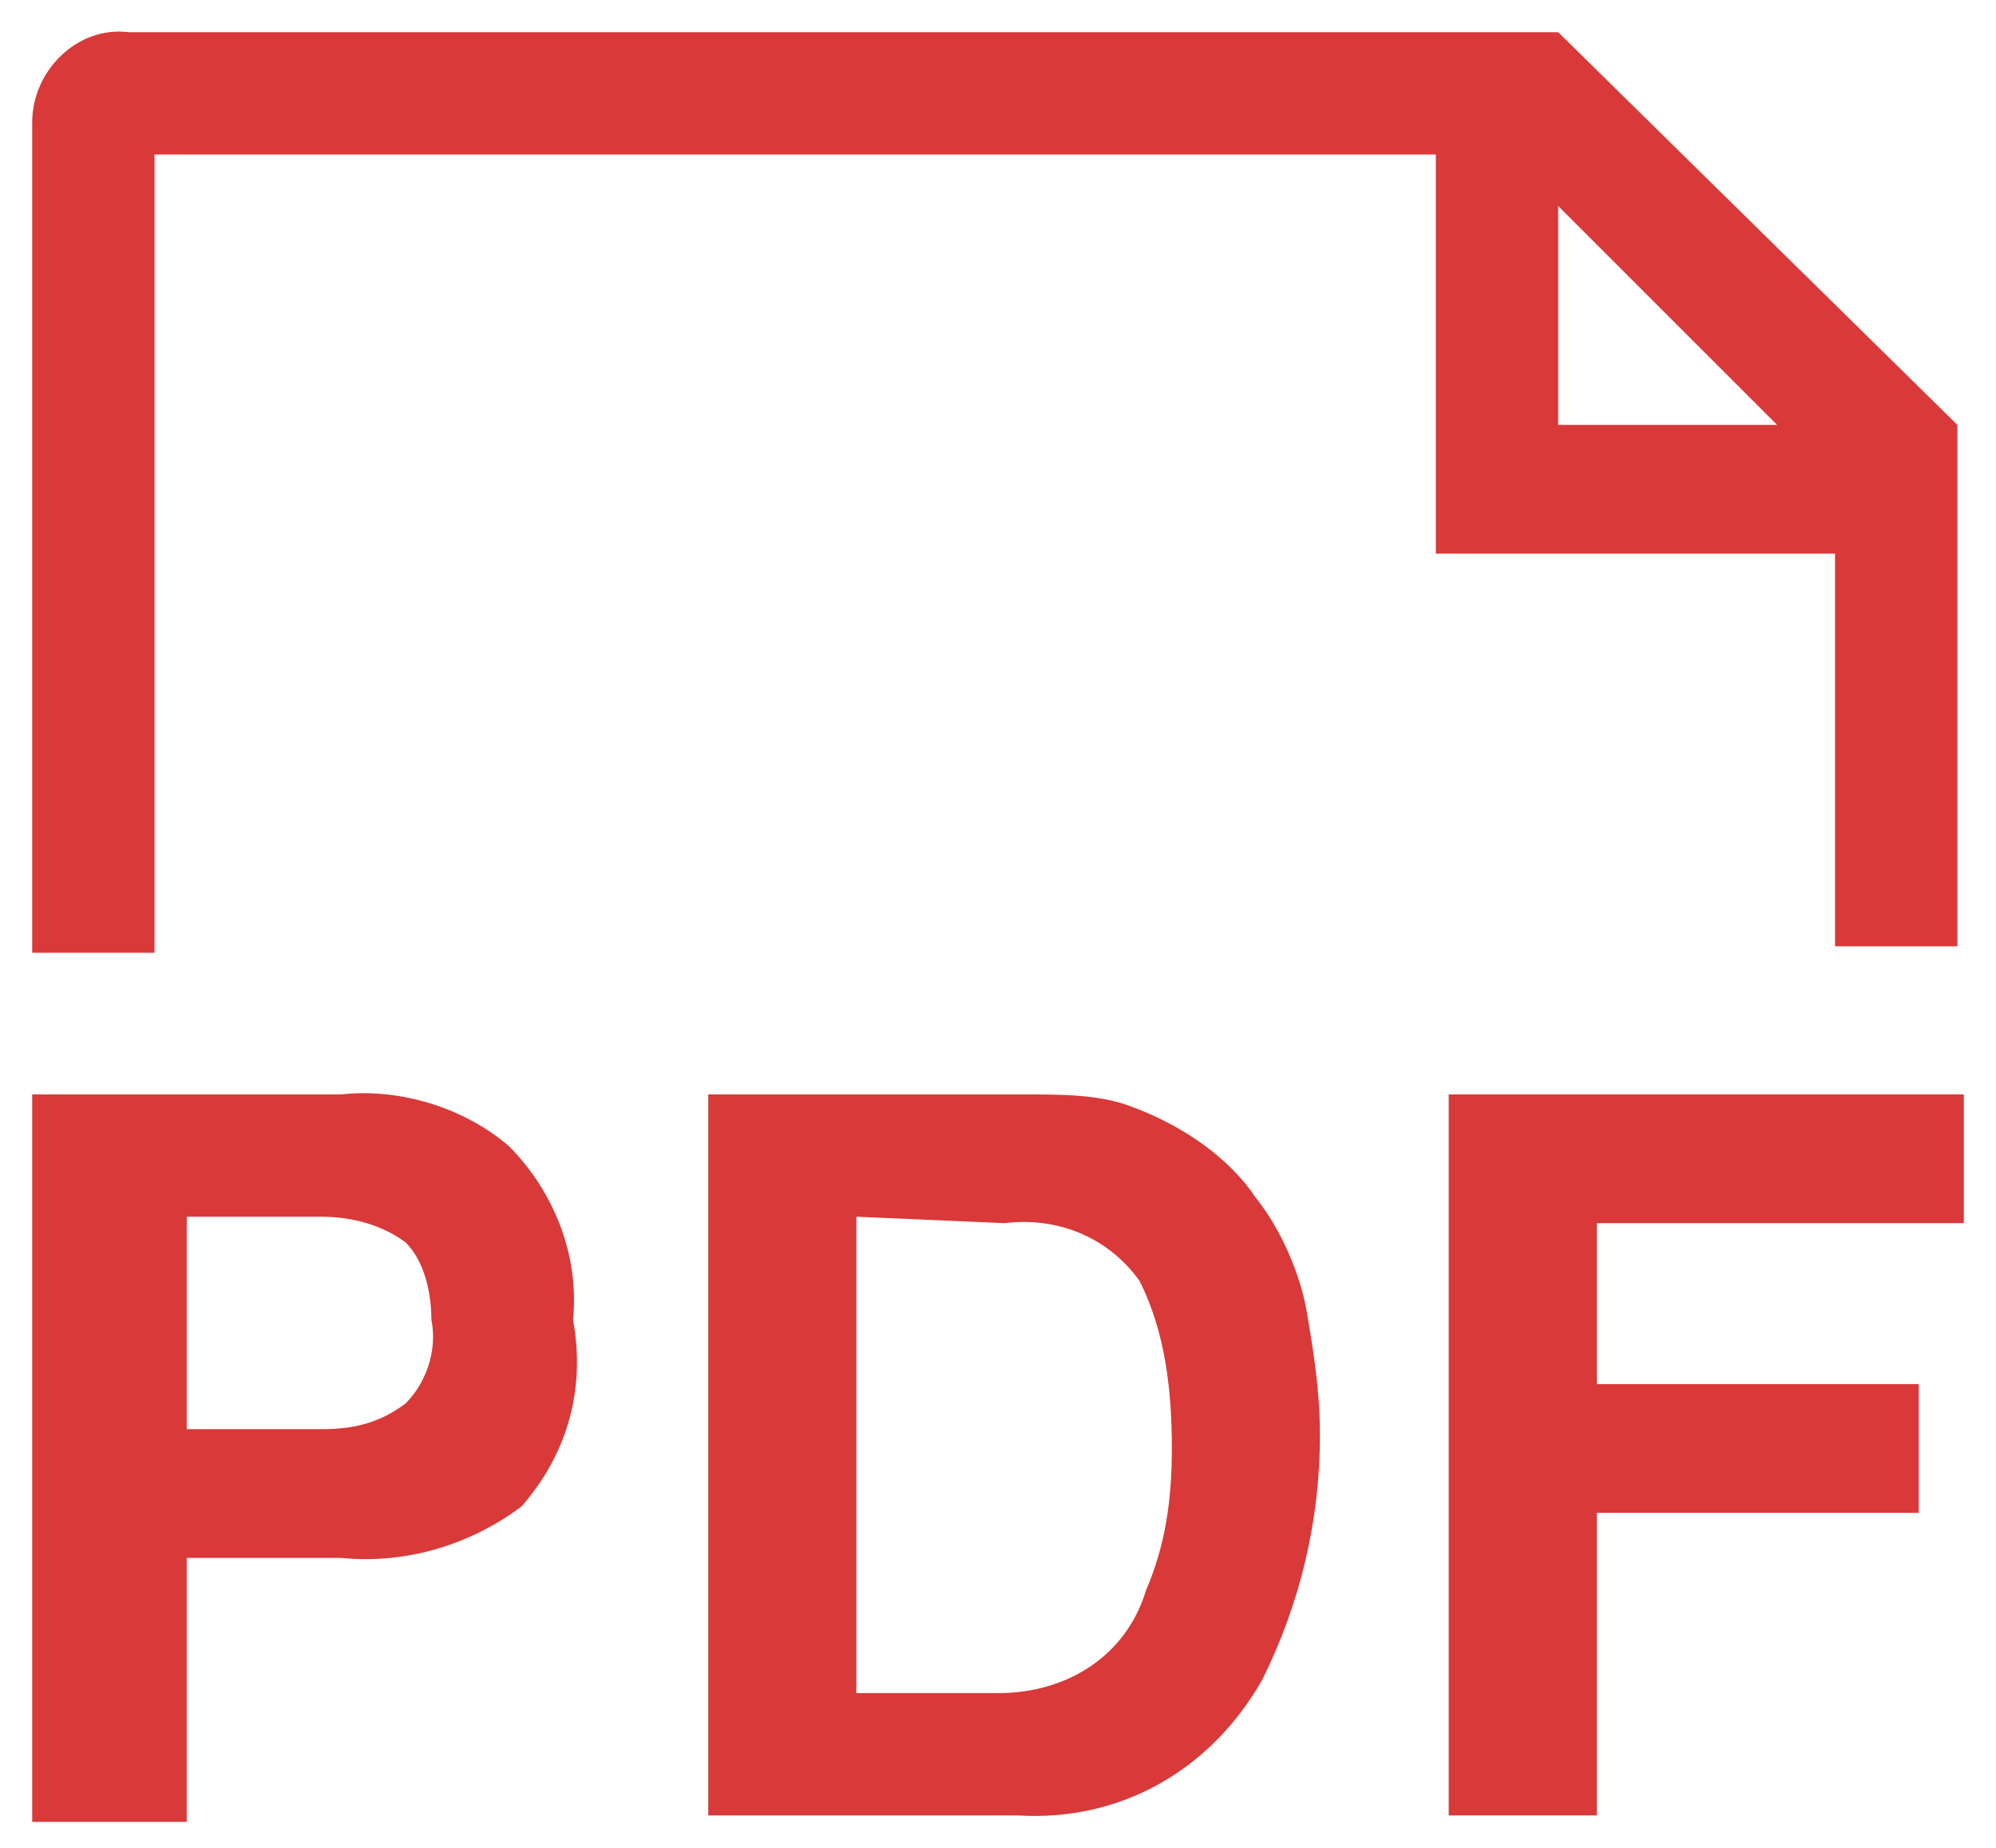 <?xml version="1.0" encoding="utf-8"?>
<!-- Generator: Adobe Illustrator 25.0.0, SVG Export Plug-In . SVG Version: 6.00 Build 0)  -->
<svg version="1.1" id="レイヤー_1" xmlns="http://www.w3.org/2000/svg" xmlns:xlink="http://www.w3.org/1999/xlink" x="0px"
	 y="0px" viewBox="0 0 31 28.7" style="enable-background:new 0 0 31 28.7;" xml:space="preserve">
<style type="text/css">
	.st0{fill:#D93939;}
</style>
<g id="レイヤー_2_1_">
	<g id="レイヤー_1-2">
		<path class="st0" d="M24.2,3.2L24.2,3.2v3.4h3.4L24.2,3.2z M2.4,14.8H0.5V1.9c0-0.8,0.7-1.5,1.5-1.4l0,0h22.2l6.2,6.1v8.1h-1.9
			V8.6h-6.2V2.4H2.4V14.8z"/>
		<path class="st0" d="M6.3,19.3C5.9,19,5.4,18.9,5,18.9H2.9v3.3H5c0.5,0,0.9-0.1,1.3-0.4c0.3-0.3,0.5-0.8,0.4-1.3
			C6.7,20.1,6.6,19.6,6.3,19.3z M8.1,23.4c-0.8,0.6-1.8,0.9-2.8,0.8H2.9v4.1H0.5V17h4.8c0.9-0.1,1.9,0.2,2.6,0.8
			c0.7,0.7,1.1,1.7,1,2.7C9.1,21.6,8.8,22.6,8.1,23.4z"/>
		<path class="st0" d="M13.3,18.9v7.4h2.2c1.1,0,2-0.6,2.3-1.6c0.3-0.7,0.4-1.4,0.4-2.2c0-0.9-0.1-1.8-0.5-2.6
			c-0.5-0.7-1.3-1-2.1-0.9L13.3,18.9z M17.6,17.2c0.8,0.3,1.5,0.8,1.9,1.4c0.4,0.5,0.7,1.2,0.8,1.8c0.1,0.6,0.2,1.2,0.2,1.9
			c0,1.3-0.3,2.6-0.9,3.8c-0.8,1.4-2.2,2.2-3.8,2.1H11V17h4.9C16.5,17,17.1,17,17.6,17.2z"/>
		<polygon class="st0" points="22.5,17 30.5,17 30.5,19 24.8,19 24.8,21.5 29.8,21.5 29.8,23.5 24.8,23.5 24.8,28.2 22.5,28.2 		"/>
	</g>
</g>
</svg>
